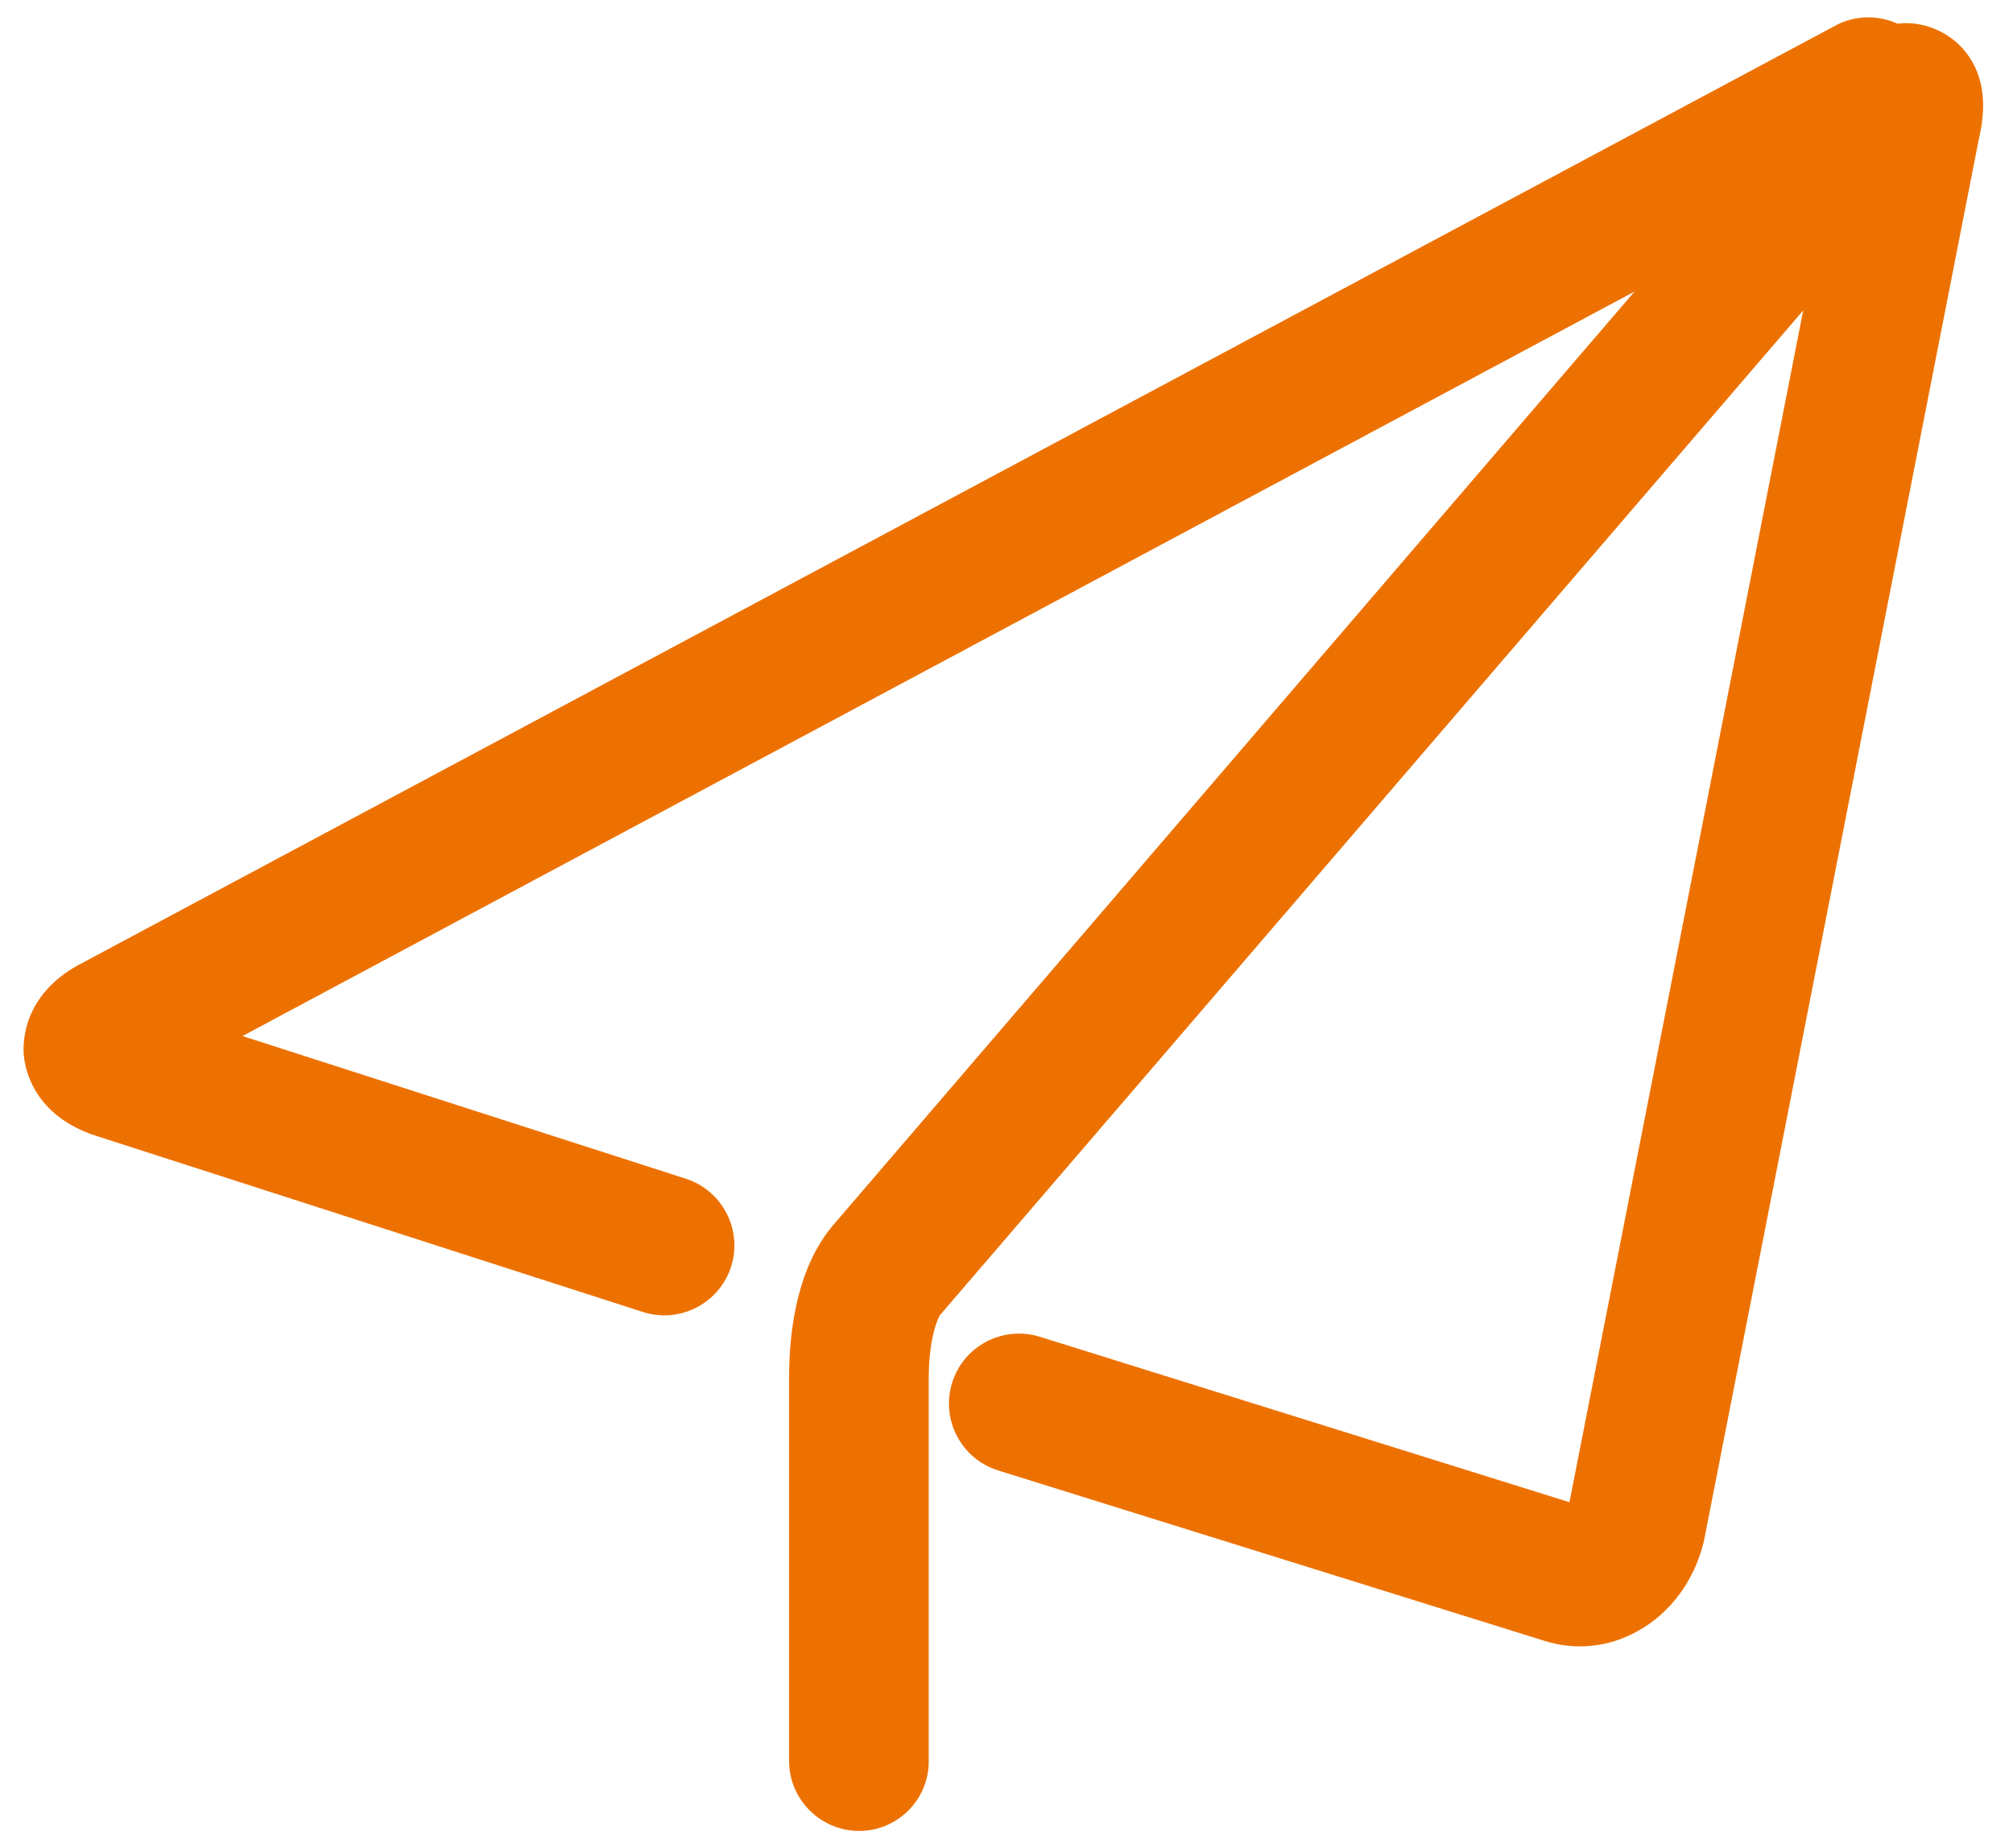 <svg 
 xmlns="http://www.w3.org/2000/svg"
 xmlns:xlink="http://www.w3.org/1999/xlink"
 width="61px" height="56px">
<path fill-rule="evenodd"  fill="rgb(237, 113, 0)"
 d="M26.033,55.481 C24.866,55.481 23.912,54.527 23.912,53.361 L23.912,41.758 C23.912,40.338 24.145,38.378 25.290,37.074 L49.532,8.834 L7.348,31.394 L20.784,35.718 C21.897,36.078 22.512,37.276 22.152,38.389 C21.791,39.501 20.593,40.115 19.479,39.755 L2.968,34.436 C1.017,33.832 0.752,32.380 0.720,31.956 C0.688,31.532 0.720,30.070 2.533,29.158 L55.608,0.781 C56.213,0.452 56.913,0.452 57.496,0.717 C57.952,0.664 58.397,0.749 58.811,0.960 C59.331,1.226 60.476,2.084 59.967,4.203 L51.642,46.654 C51.632,46.686 51.632,46.717 51.621,46.749 C51.335,47.904 50.614,48.879 49.638,49.419 C48.758,49.917 47.740,50.023 46.786,49.716 L30.243,44.556 C29.129,44.206 28.504,43.019 28.854,41.895 C29.203,40.783 30.391,40.158 31.515,40.508 L47.560,45.520 L54.643,9.406 L28.493,39.840 C28.387,39.978 28.143,40.656 28.143,41.758 L28.143,53.361 C28.154,54.527 27.199,55.481 26.033,55.481 Z"/>
</svg>